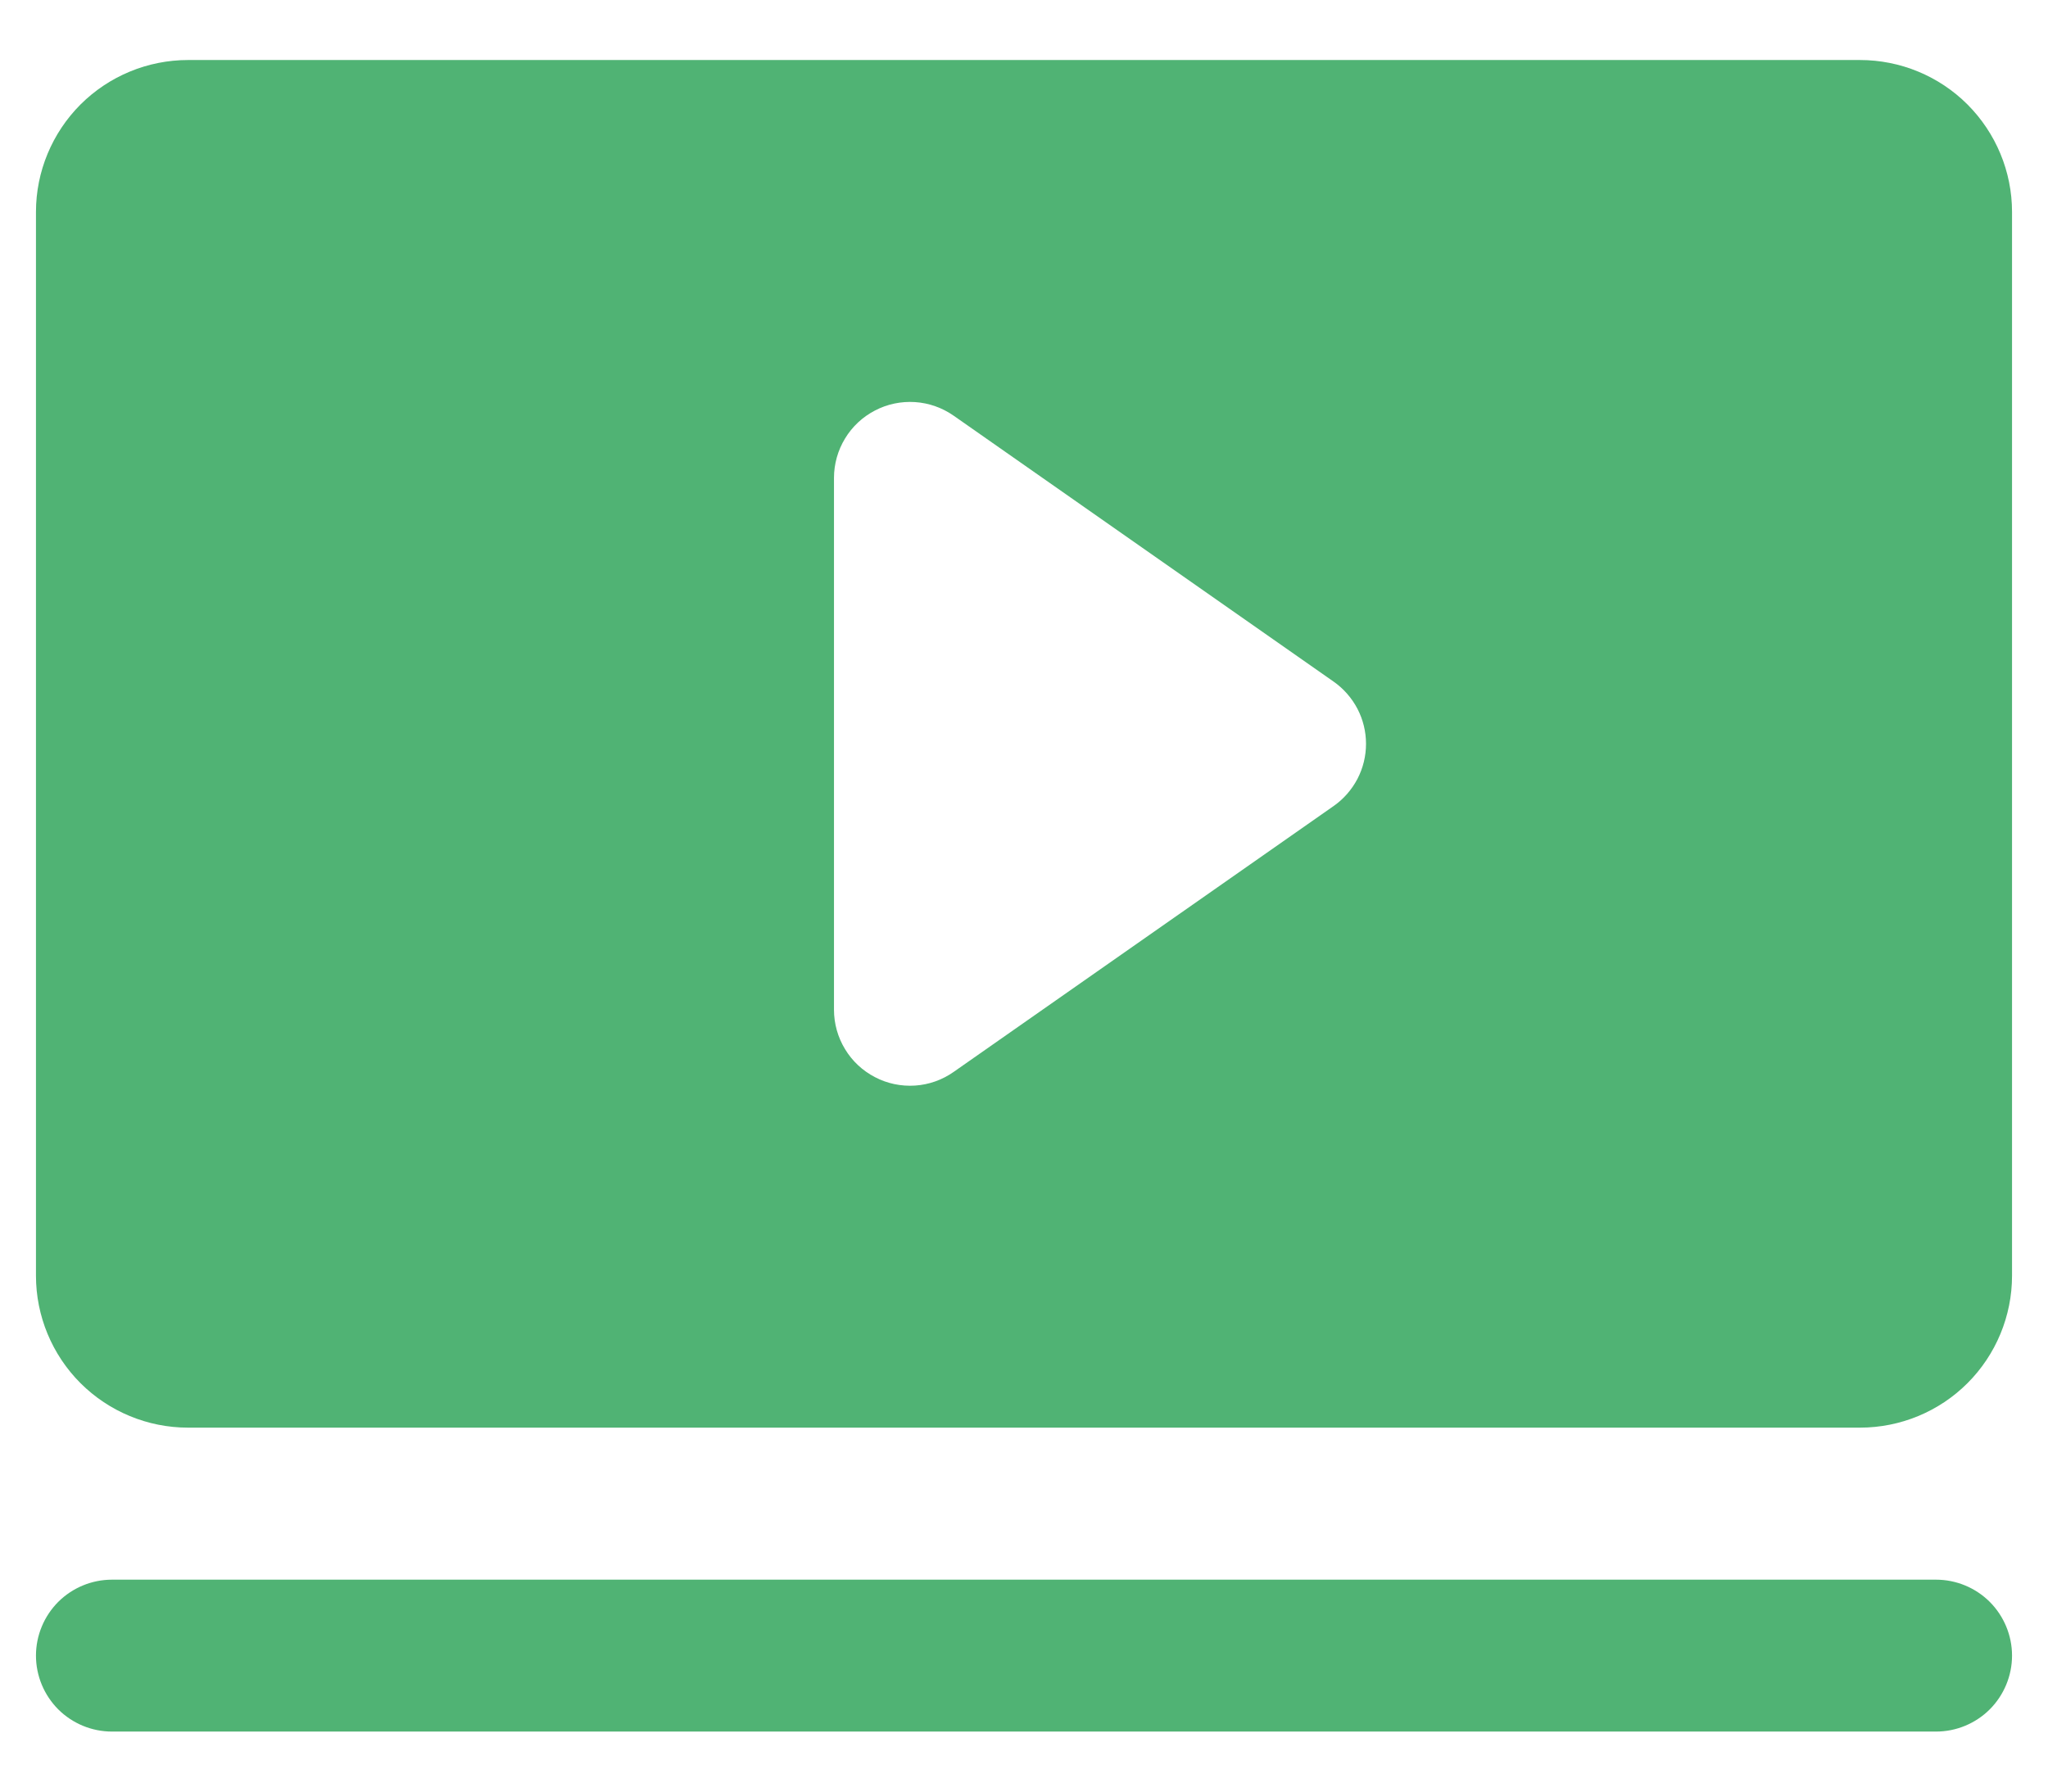 <?xml version="1.0" encoding="UTF-8"?> <svg xmlns="http://www.w3.org/2000/svg" width="32" height="28" viewBox="0 0 32 28" fill="none"><path d="M31.438 25.875C31.438 26.19 31.312 26.492 31.09 26.715C30.867 26.937 30.565 27.062 30.25 27.062H1.75C1.435 27.062 1.133 26.937 0.91 26.715C0.688 26.492 0.562 26.19 0.562 25.875C0.562 25.56 0.688 25.258 0.91 25.035C1.133 24.813 1.435 24.688 1.75 24.688H30.25C30.565 24.688 30.867 24.813 31.09 25.035C31.312 25.258 31.438 25.56 31.438 25.875ZM31.438 3.312V19.938C31.438 20.567 31.187 21.172 30.742 21.617C30.297 22.062 29.692 22.312 29.062 22.312H2.938C2.308 22.312 1.704 22.062 1.258 21.617C0.813 21.172 0.562 20.567 0.562 19.938V3.312C0.562 2.683 0.813 2.079 1.258 1.633C1.704 1.188 2.308 0.938 2.938 0.938H29.062C29.692 0.938 30.297 1.188 30.742 1.633C31.187 2.079 31.438 2.683 31.438 3.312ZM21.344 11.625C21.344 11.434 21.298 11.246 21.21 11.077C21.121 10.908 20.994 10.762 20.838 10.653L14.9 6.496C14.722 6.372 14.514 6.298 14.297 6.284C14.08 6.27 13.863 6.315 13.671 6.416C13.478 6.516 13.316 6.667 13.204 6.853C13.091 7.038 13.031 7.252 13.031 7.469V15.781C13.031 15.998 13.091 16.212 13.204 16.397C13.316 16.583 13.478 16.734 13.671 16.834C13.863 16.935 14.08 16.98 14.297 16.966C14.514 16.952 14.722 16.878 14.9 16.753L20.838 12.597C20.994 12.488 21.121 12.342 21.21 12.173C21.298 12.004 21.344 11.816 21.344 11.625Z" fill="#50B374"></path></svg> 